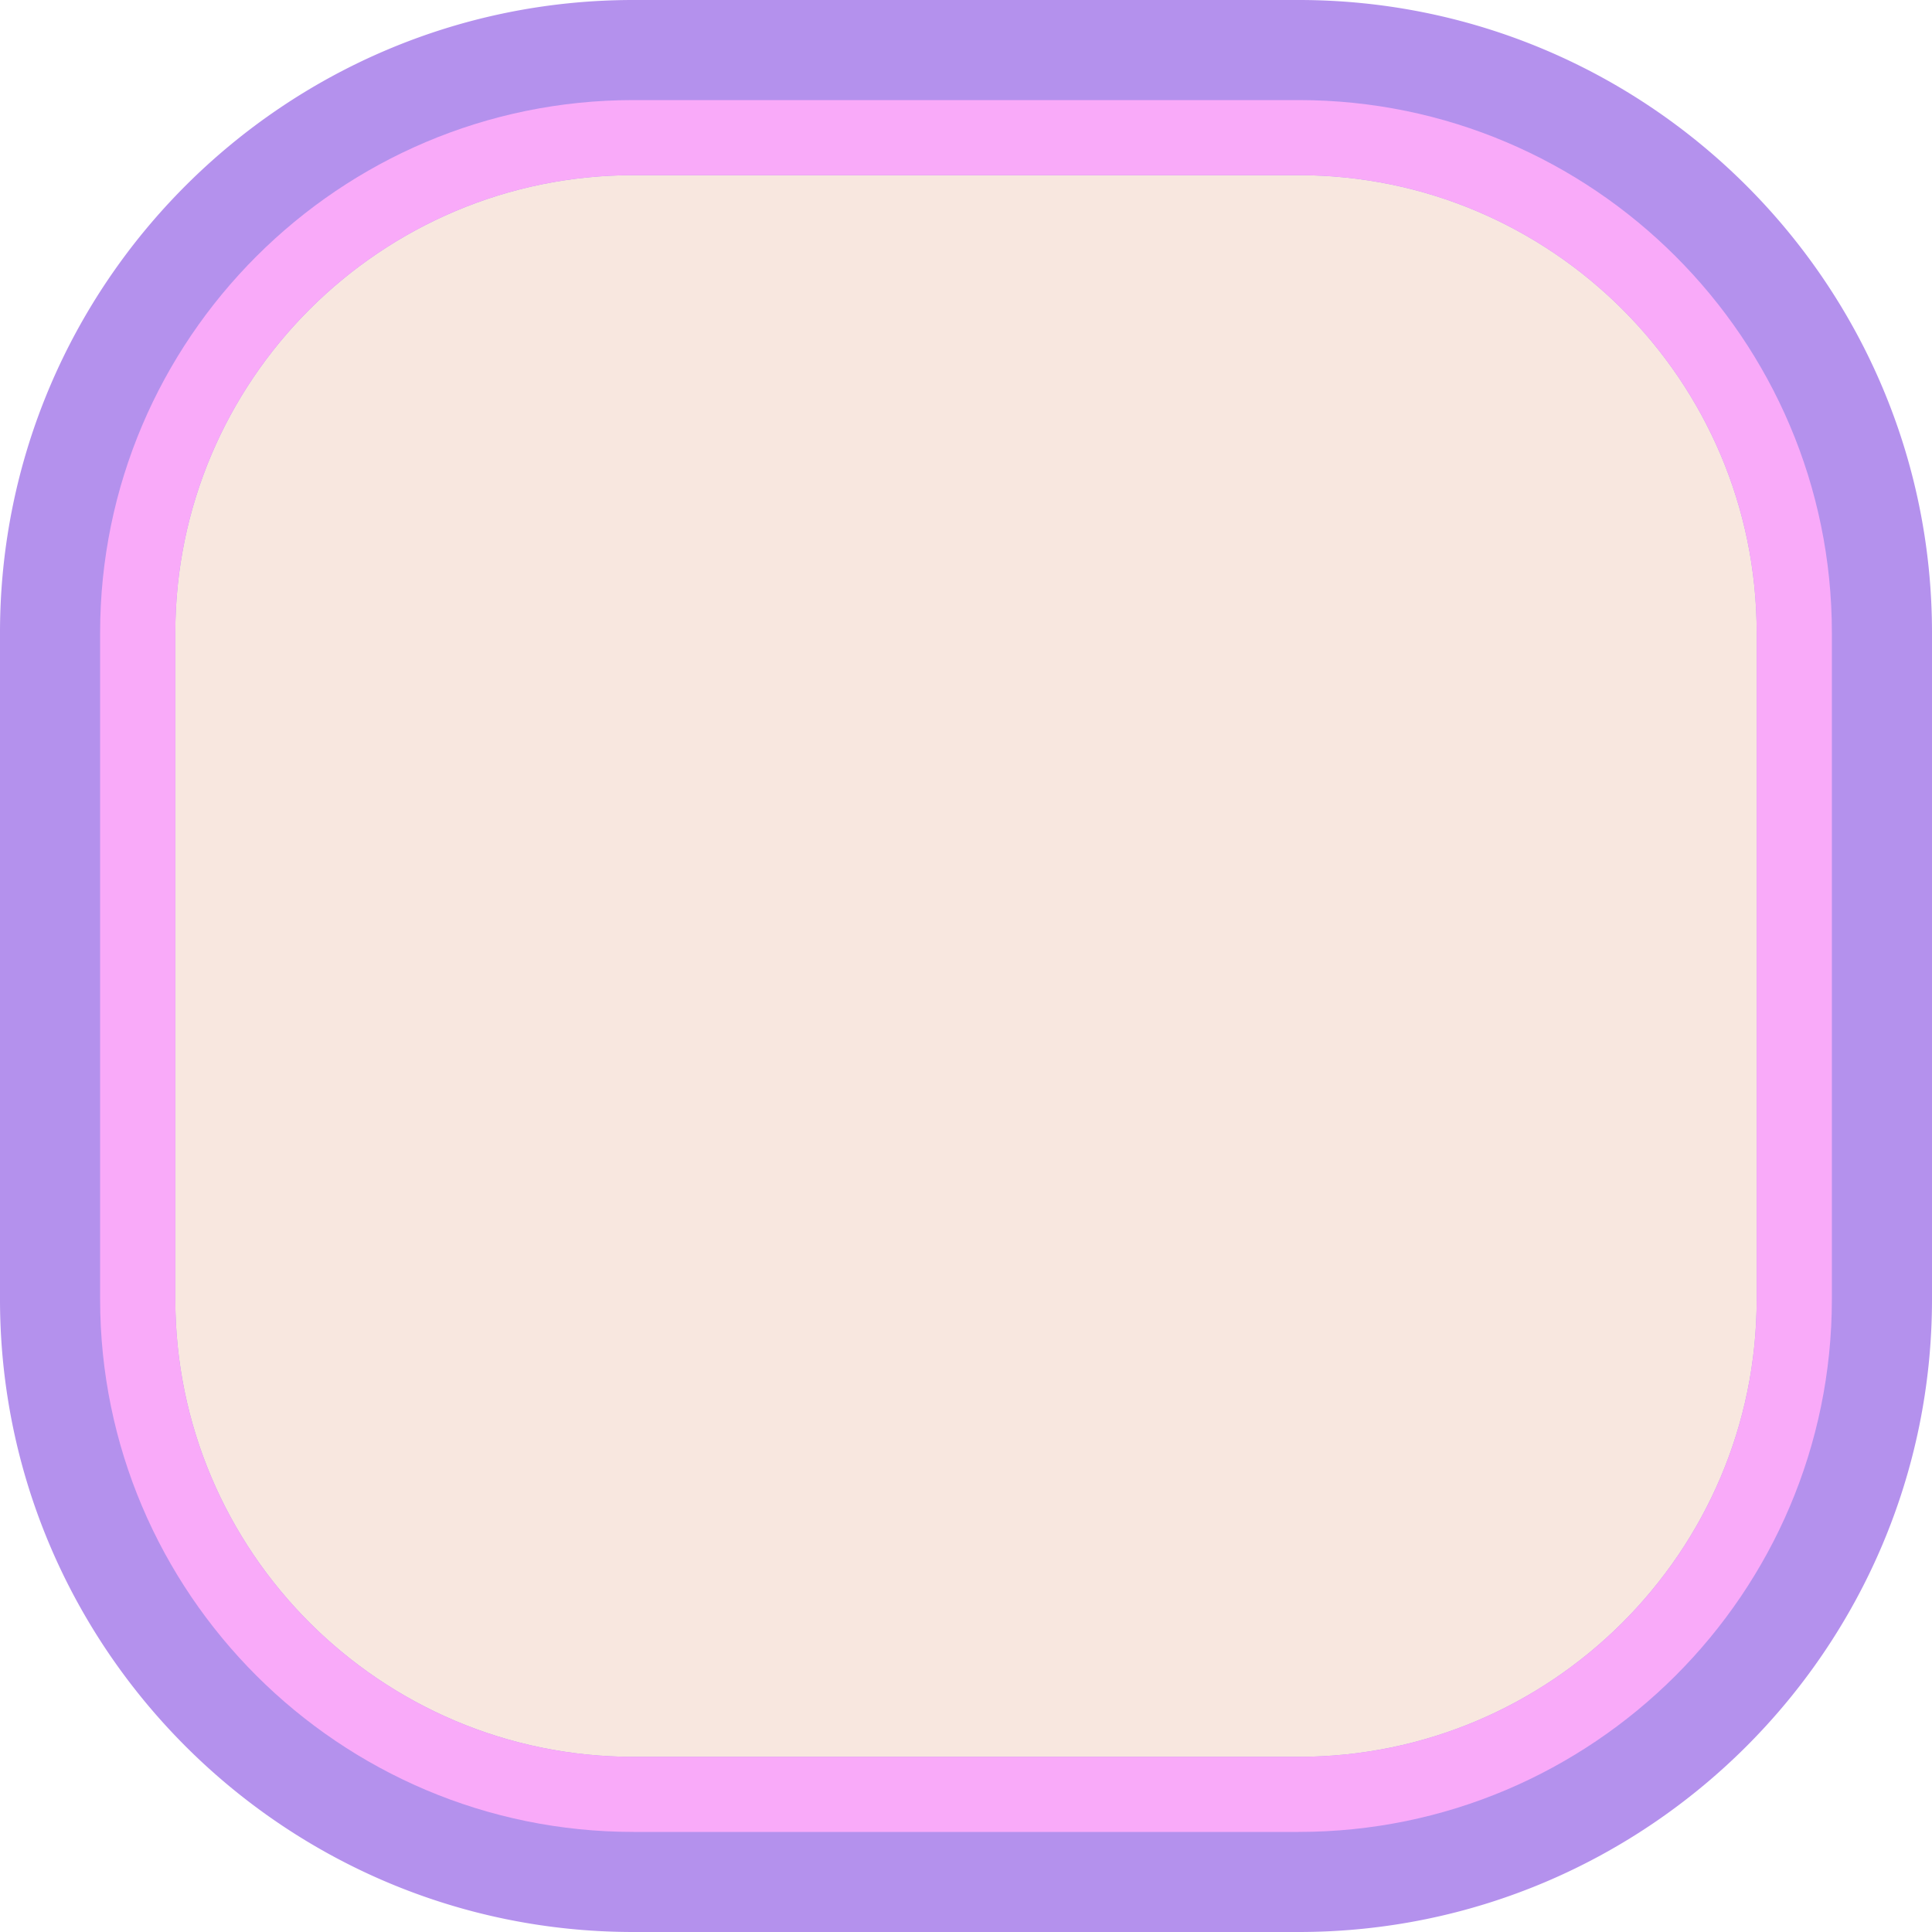 <?xml version="1.0" encoding="UTF-8"?><svg xmlns="http://www.w3.org/2000/svg" xmlns:xlink="http://www.w3.org/1999/xlink" data-name="Layer 1" height="500.0" preserveAspectRatio="xMidYMid meet" version="1.0" viewBox="0.0 0.0 500.0 500.0" width="500.0" zoomAndPan="magnify"><g id="change1_1"><path d="M163.91,500C73.53,500,0,426.54,0,336.25V163.75C0,73.46,73.53,0,163.91,0H336.09C426.47,0,500,73.46,500,163.75v172.5C500,426.54,426.47,500,336.09,500Zm0-428.77A92.68,92.68,0,0,0,71.3,163.75v172.5a92.68,92.68,0,0,0,92.61,92.52H336.09a92.68,92.68,0,0,0,92.61-92.52V163.75a92.68,92.68,0,0,0-92.61-92.52Z" fill="#b491ed"/></g><g id="change2_1"><path d="M336.09,45.33H163.91c-65.36,0-118.54,53.12-118.54,118.42v172.5c0,65.3,53.18,118.42,118.54,118.42H336.09c65.36,0,118.54-53.12,118.54-118.42V163.75C454.63,98.45,401.45,45.33,336.09,45.33Z" fill="#f8e7df"/></g><g id="change3_1"><path d="M336.09,474.1H163.91c-76.08,0-138-61.84-138-137.85V163.75c0-76,61.9-137.85,138-137.85H336.09c76.08,0,138,61.84,138,137.85v172.5C474.07,412.26,412.17,474.1,336.09,474.1ZM163.91,45.33c-65.36,0-118.54,53.12-118.54,118.42v172.5c0,65.3,53.18,118.42,118.54,118.42H336.09c65.36,0,118.54-53.12,118.54-118.42V163.75c0-65.3-53.18-118.42-118.54-118.42Z" fill="#f9aaf9"/></g></svg>